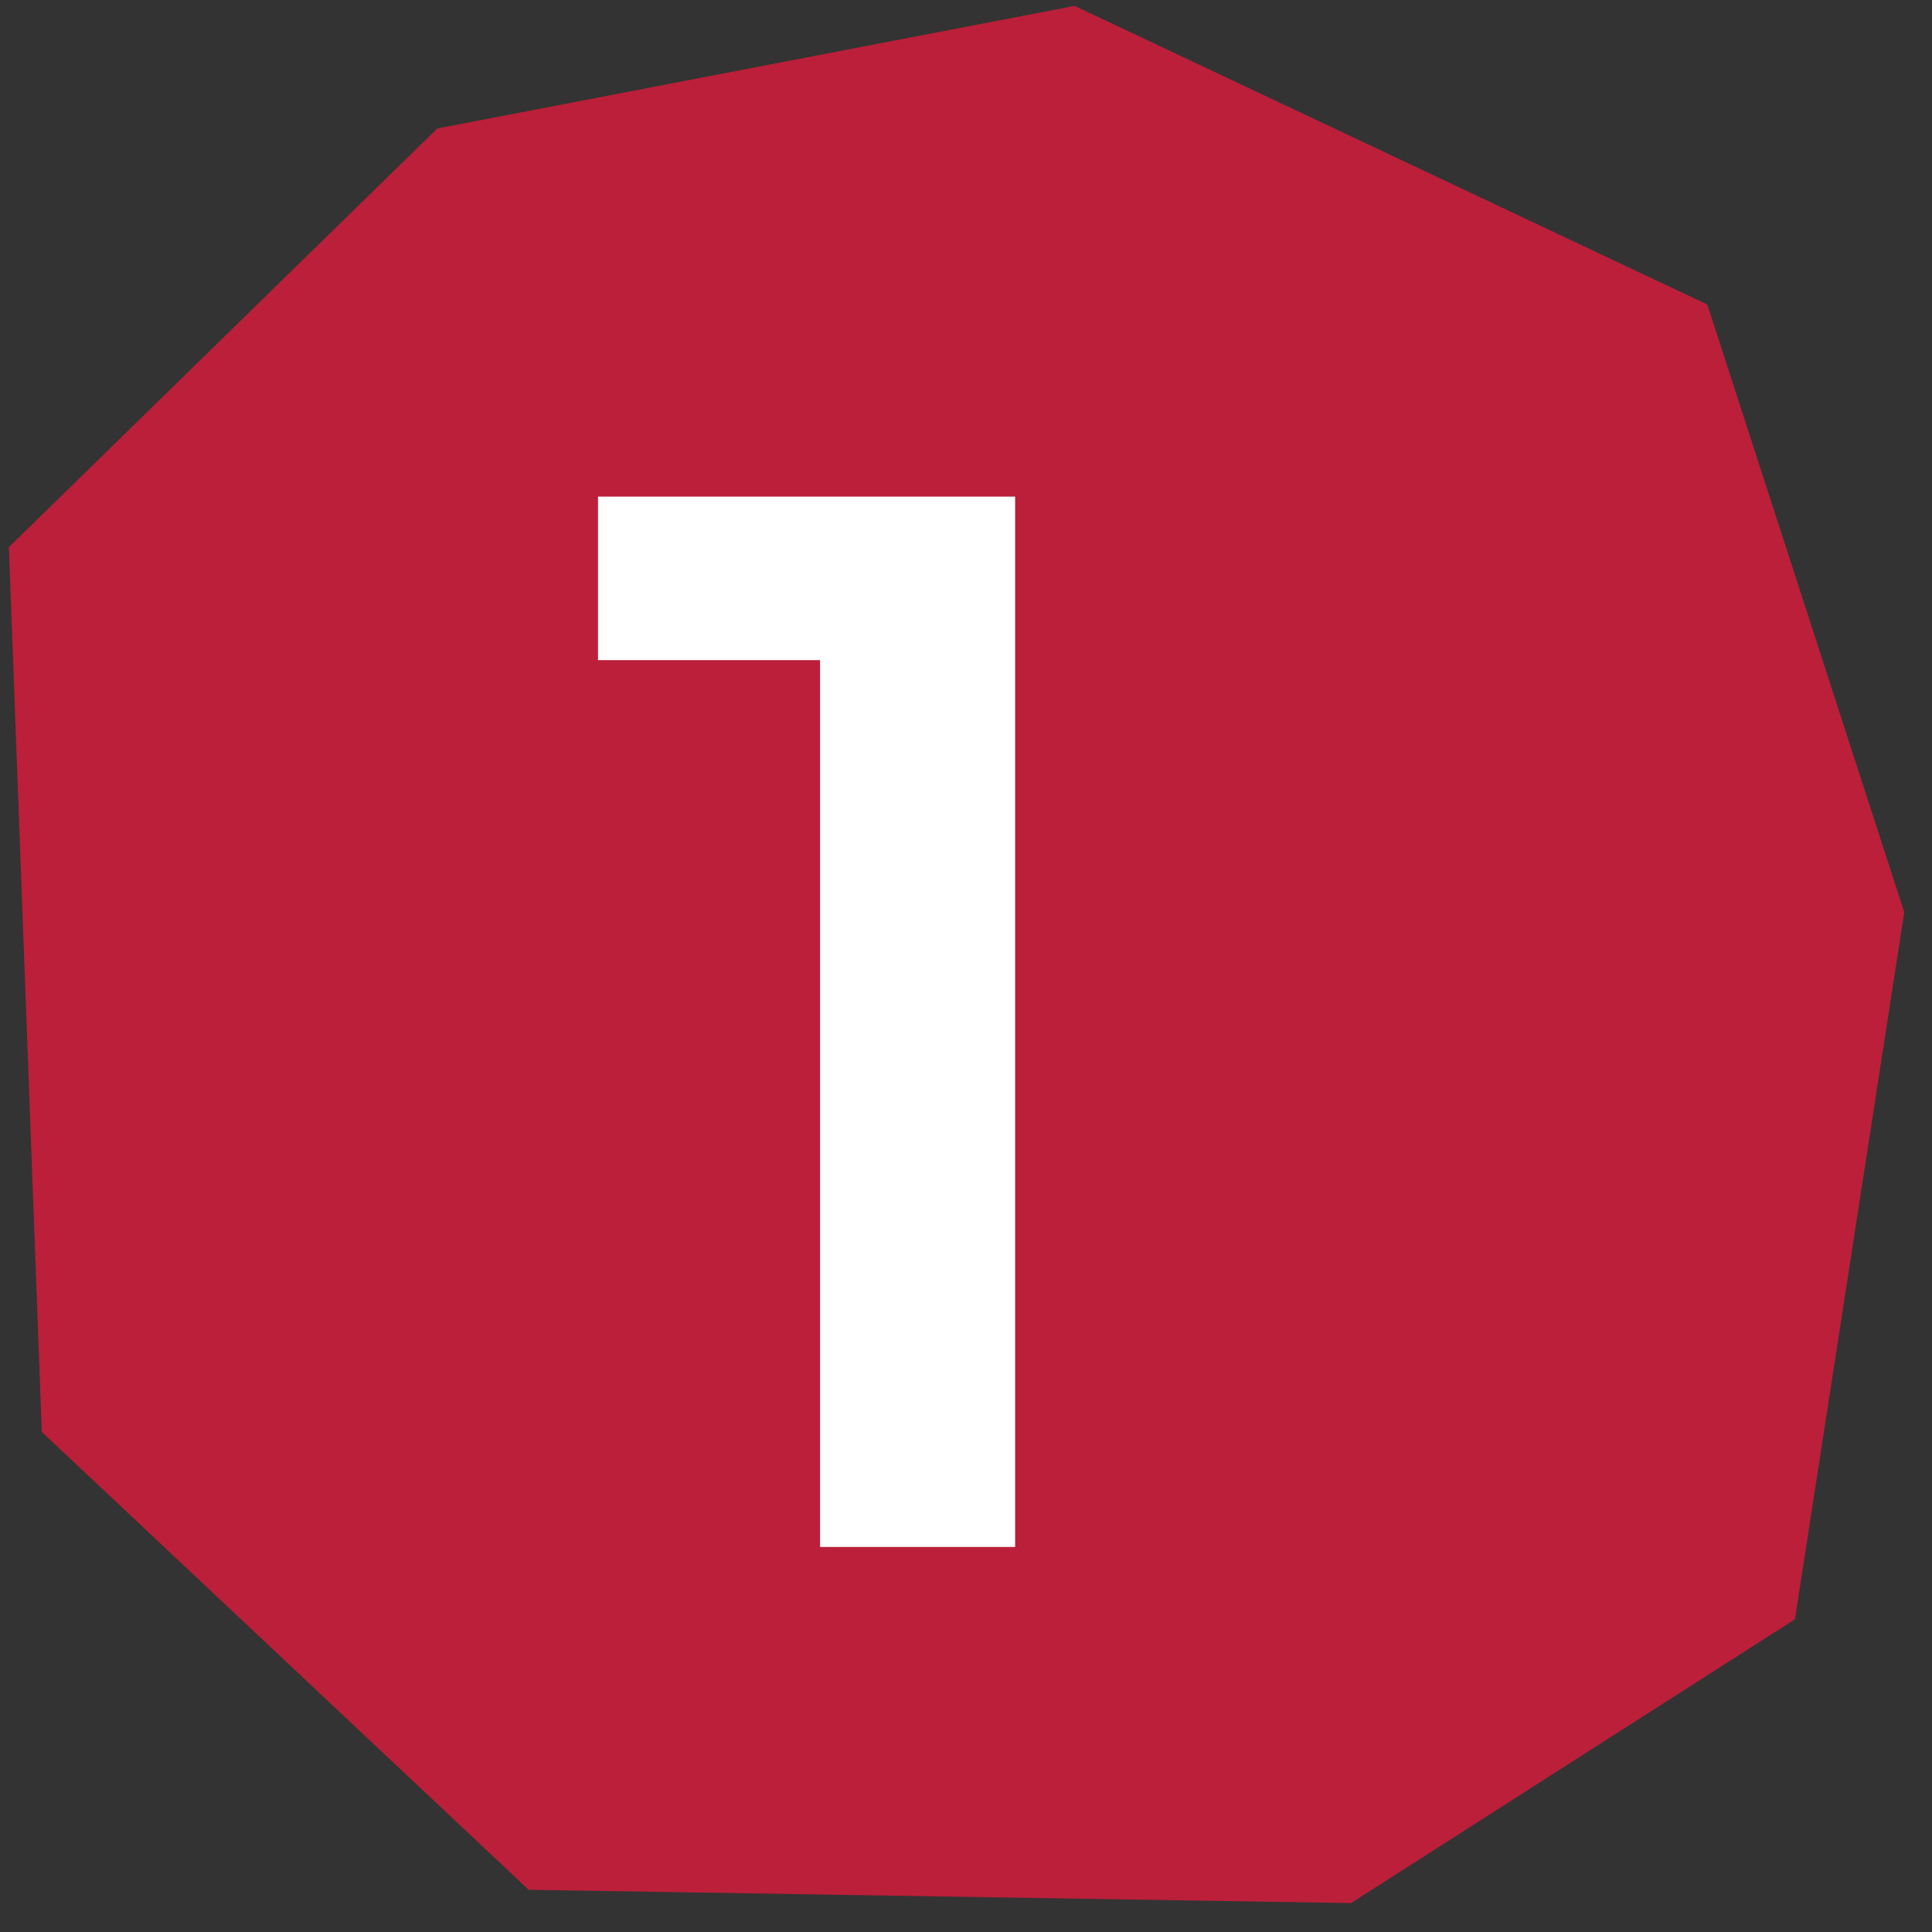 <?xml version="1.0" encoding="UTF-8"?> <svg xmlns="http://www.w3.org/2000/svg" width="51" height="51" viewBox="0 0 51 51" fill="none"><rect x="0" y="0" width="51" height="51" fill="#333333" stroke="none"/> <path d="M13.956 49.886L1.103 37.8L0.234 14.444L11.544 3.391L28.366 0.155L45.069 8.038L50.268 24.081L47.382 42.745L35.663 50.237L13.956 49.886Z" fill="#BB1F39"></path> <path d="M26.797 13.109V40.836H21.648V17.426H15.786V13.109H26.797Z" fill="white"></path> </svg> 